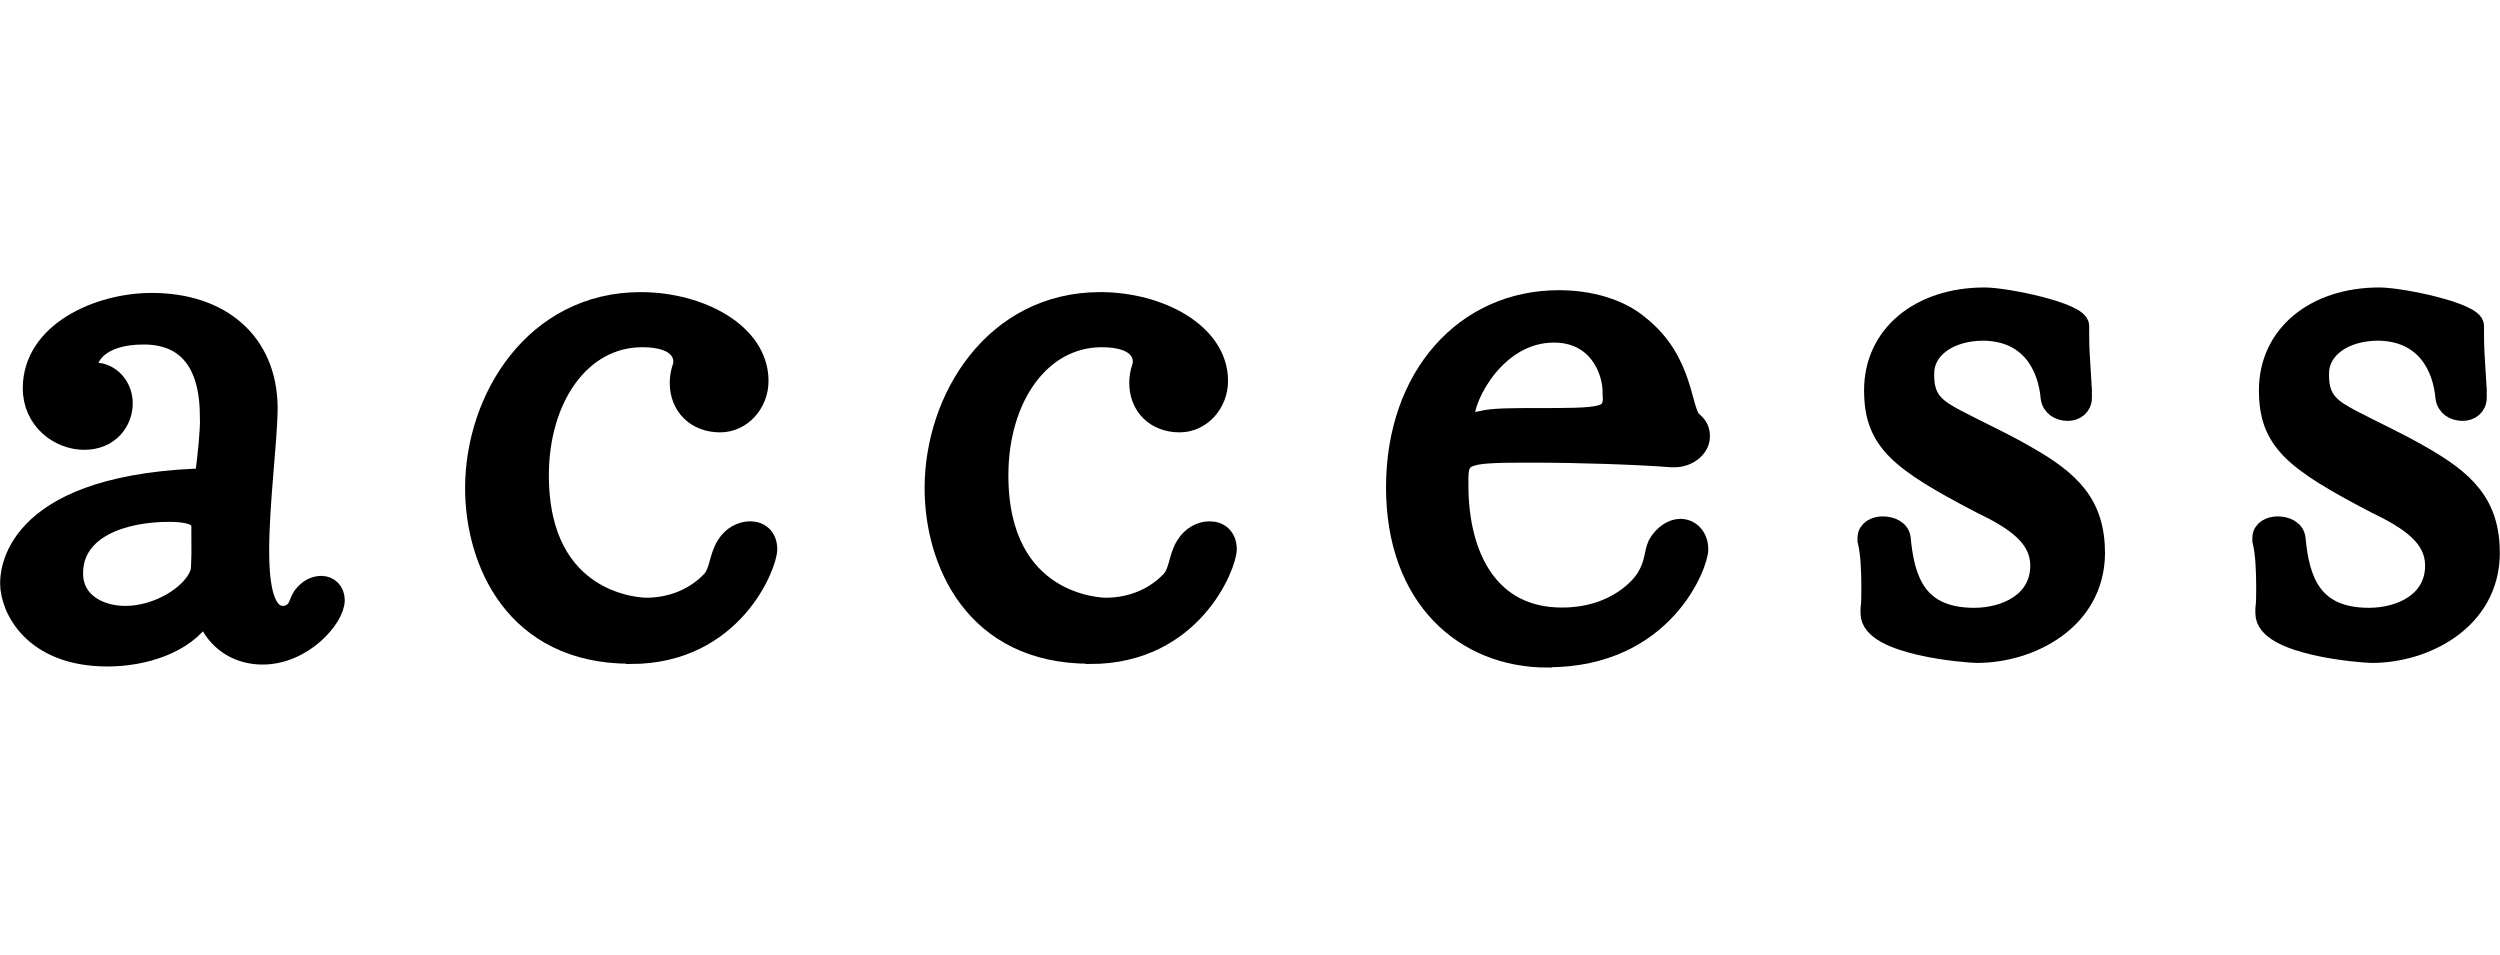 <?xml version="1.0" encoding="UTF-8"?>
<svg id="_レイヤー_1" data-name="レイヤー 1" xmlns="http://www.w3.org/2000/svg" viewBox="0 0 91.62 35">
  <path d="M7.7,15.19c-.03-2.4-1.3-2.94-2.43-2.94-1.75,0-2.05.92-2.05,1.06,0,.07.03.1.03.14.1.21.27.21.45.24.51.14.79.62.79,1.09,0,.65-.48,1.33-1.4,1.33s-1.88-.72-1.88-1.88c0-2.05,2.4-3.12,4.35-3.12,2.53,0,4.21,1.44,4.24,3.8,0,1.2-.31,3.49-.31,5.27,0,1.51.24,2.4.89,2.4.17,0,.31-.07.38-.14.17-.1.21-.38.34-.58.21-.27.44-.38.68-.38.27,0,.48.21.48.51,0,.65-1.16,1.99-2.64,1.99-.82,0-1.57-.41-1.95-1.2-.07-.14-.1-.31-.17-.31-.03,0-.03.03-.07.07-.68,1.06-2.19,1.51-3.49,1.51-2.74,0-3.56-1.78-3.56-2.67,0-.31,0-3.52,6.78-3.83.27,0,.38,0,.38-.24.07-.58.17-1.4.17-2.12ZM7.39,19.37c0-.27-.03-.62-1.2-.62-1.71,0-3.52.62-3.52,2.26,0,1.09.99,1.57,1.92,1.57,1.2,0,2.43-.75,2.74-1.54.03-.03.07-.21.07-1.68Z" style="fill: #000; stroke: #000; stroke-miterlimit: 10; stroke-width: .75px;"/>
  <path d="M23.1,23.95c-4.24,0-5.68-3.39-5.68-6.06,0-3.29,2.19-6.81,6.06-6.81,2.16,0,4.31,1.13,4.31,2.88,0,.82-.62,1.51-1.4,1.51-.86,0-1.47-.58-1.47-1.44,0-.17.03-.38.1-.58.03-.07.03-.14.03-.21,0-.24-.14-.89-1.51-.89-2.26,0-3.8,2.22-3.8,5.07,0,4.79,3.8,4.86,3.94,4.86.92,0,1.78-.34,2.4-.99.31-.34.27-.86.55-1.3.21-.34.55-.51.86-.51.34,0,.62.21.62.65,0,.55-1.23,3.83-5,3.83Z" style="fill: #000; stroke: #000; stroke-miterlimit: 10; stroke-width: .75px;"/>
  <path d="M39.94,23.95c-4.24,0-5.68-3.39-5.68-6.06,0-3.29,2.19-6.81,6.06-6.81,2.16,0,4.31,1.13,4.31,2.88,0,.82-.62,1.51-1.4,1.51-.86,0-1.47-.58-1.47-1.44,0-.17.03-.38.1-.58.03-.07.03-.14.03-.21,0-.24-.14-.89-1.51-.89-2.26,0-3.8,2.22-3.8,5.07,0,4.79,3.8,4.86,3.94,4.86.92,0,1.78-.34,2.4-.99.31-.34.27-.86.55-1.3.21-.34.55-.51.86-.51.34,0,.62.21.62.65,0,.55-1.23,3.83-5,3.83Z" style="fill: #000; stroke: #000; stroke-miterlimit: 10; stroke-width: .75px;"/>
  <path d="M56.71,24.09c-3.01,0-5.54-2.16-5.54-6.23s2.53-6.85,5.96-6.85c1.13,0,2.22.31,2.94.92,1.68,1.33,1.51,3.15,1.95,3.52.21.17.27.34.27.55,0,.41-.44.75-.92.75h-.1c-1.3-.1-3.42-.17-5.13-.17-2.36,0-2.7.03-2.7.96v.24c0,2.63,1.13,4.86,3.8,4.86,2.05,0,2.98-1.23,3.11-1.47.31-.51.27-.89.41-1.2.21-.38.55-.58.82-.58.34,0,.65.27.65.75,0,.51-1.23,3.94-5.51,3.94ZM59.11,14.4c0-.89-.58-2.22-2.16-2.22-2.12,0-3.29,2.33-3.29,3.11,0,.17.07.21.21.21.1,0,.24-.03.45-.07.38-.1,1.13-.1,1.92-.1,2.53,0,2.88,0,2.88-.82v-.1Z" style="fill: #000; stroke: #000; stroke-miterlimit: 10; stroke-width: .75px;"/>
  <path d="M76.29,14.57c0,.31-.24.48-.51.48-.31,0-.58-.17-.62-.48-.1-1.13-.72-2.43-2.46-2.46-1.3,0-2.19.68-2.19,1.57v.1c0,.92.48,1.23,1.2,1.61.86.45,1.68.82,2.46,1.27,1.71.96,2.6,1.81,2.6,3.63-.03,2.46-2.4,3.63-4.31,3.63-.34,0-3.9-.27-3.9-1.44v-.17c.03-.21.03-.48.03-.79,0-.62-.03-1.27-.14-1.71v-.1c0-.27.27-.41.55-.41.31,0,.62.14.65.44.14,1.51.58,2.91,2.7,2.91,1.16,0,2.43-.58,2.43-1.92,0-1.06-.92-1.68-2.19-2.29-3.01-1.57-3.9-2.29-3.9-4.14,0-2.02,1.68-3.39,4.04-3.39.79,0,3.46.55,3.46,1.03v.38c0,.79.1,1.61.1,2.22v.03Z" style="fill: #000; stroke: #000; stroke-miterlimit: 10; stroke-width: .75px;"/>
  <path d="M90.76,14.57c0,.31-.24.48-.51.48-.31,0-.58-.17-.62-.48-.1-1.13-.72-2.43-2.46-2.46-1.3,0-2.19.68-2.19,1.57v.1c0,.92.48,1.23,1.2,1.61.86.45,1.68.82,2.46,1.27,1.71.96,2.6,1.81,2.6,3.63-.03,2.46-2.4,3.63-4.31,3.63-.34,0-3.9-.27-3.9-1.44v-.17c.03-.21.03-.48.03-.79,0-.62-.03-1.27-.14-1.71v-.1c0-.27.27-.41.55-.41.31,0,.62.14.65.44.14,1.51.58,2.91,2.7,2.91,1.16,0,2.43-.58,2.43-1.92,0-1.06-.92-1.68-2.19-2.29-3.01-1.57-3.9-2.29-3.9-4.14,0-2.02,1.68-3.39,4.04-3.39.79,0,3.46.55,3.46,1.03v.38c0,.79.1,1.61.1,2.22v.03Z" style="fill: #000; stroke: #000; stroke-miterlimit: 10; stroke-width: .75px;"/>
</svg>